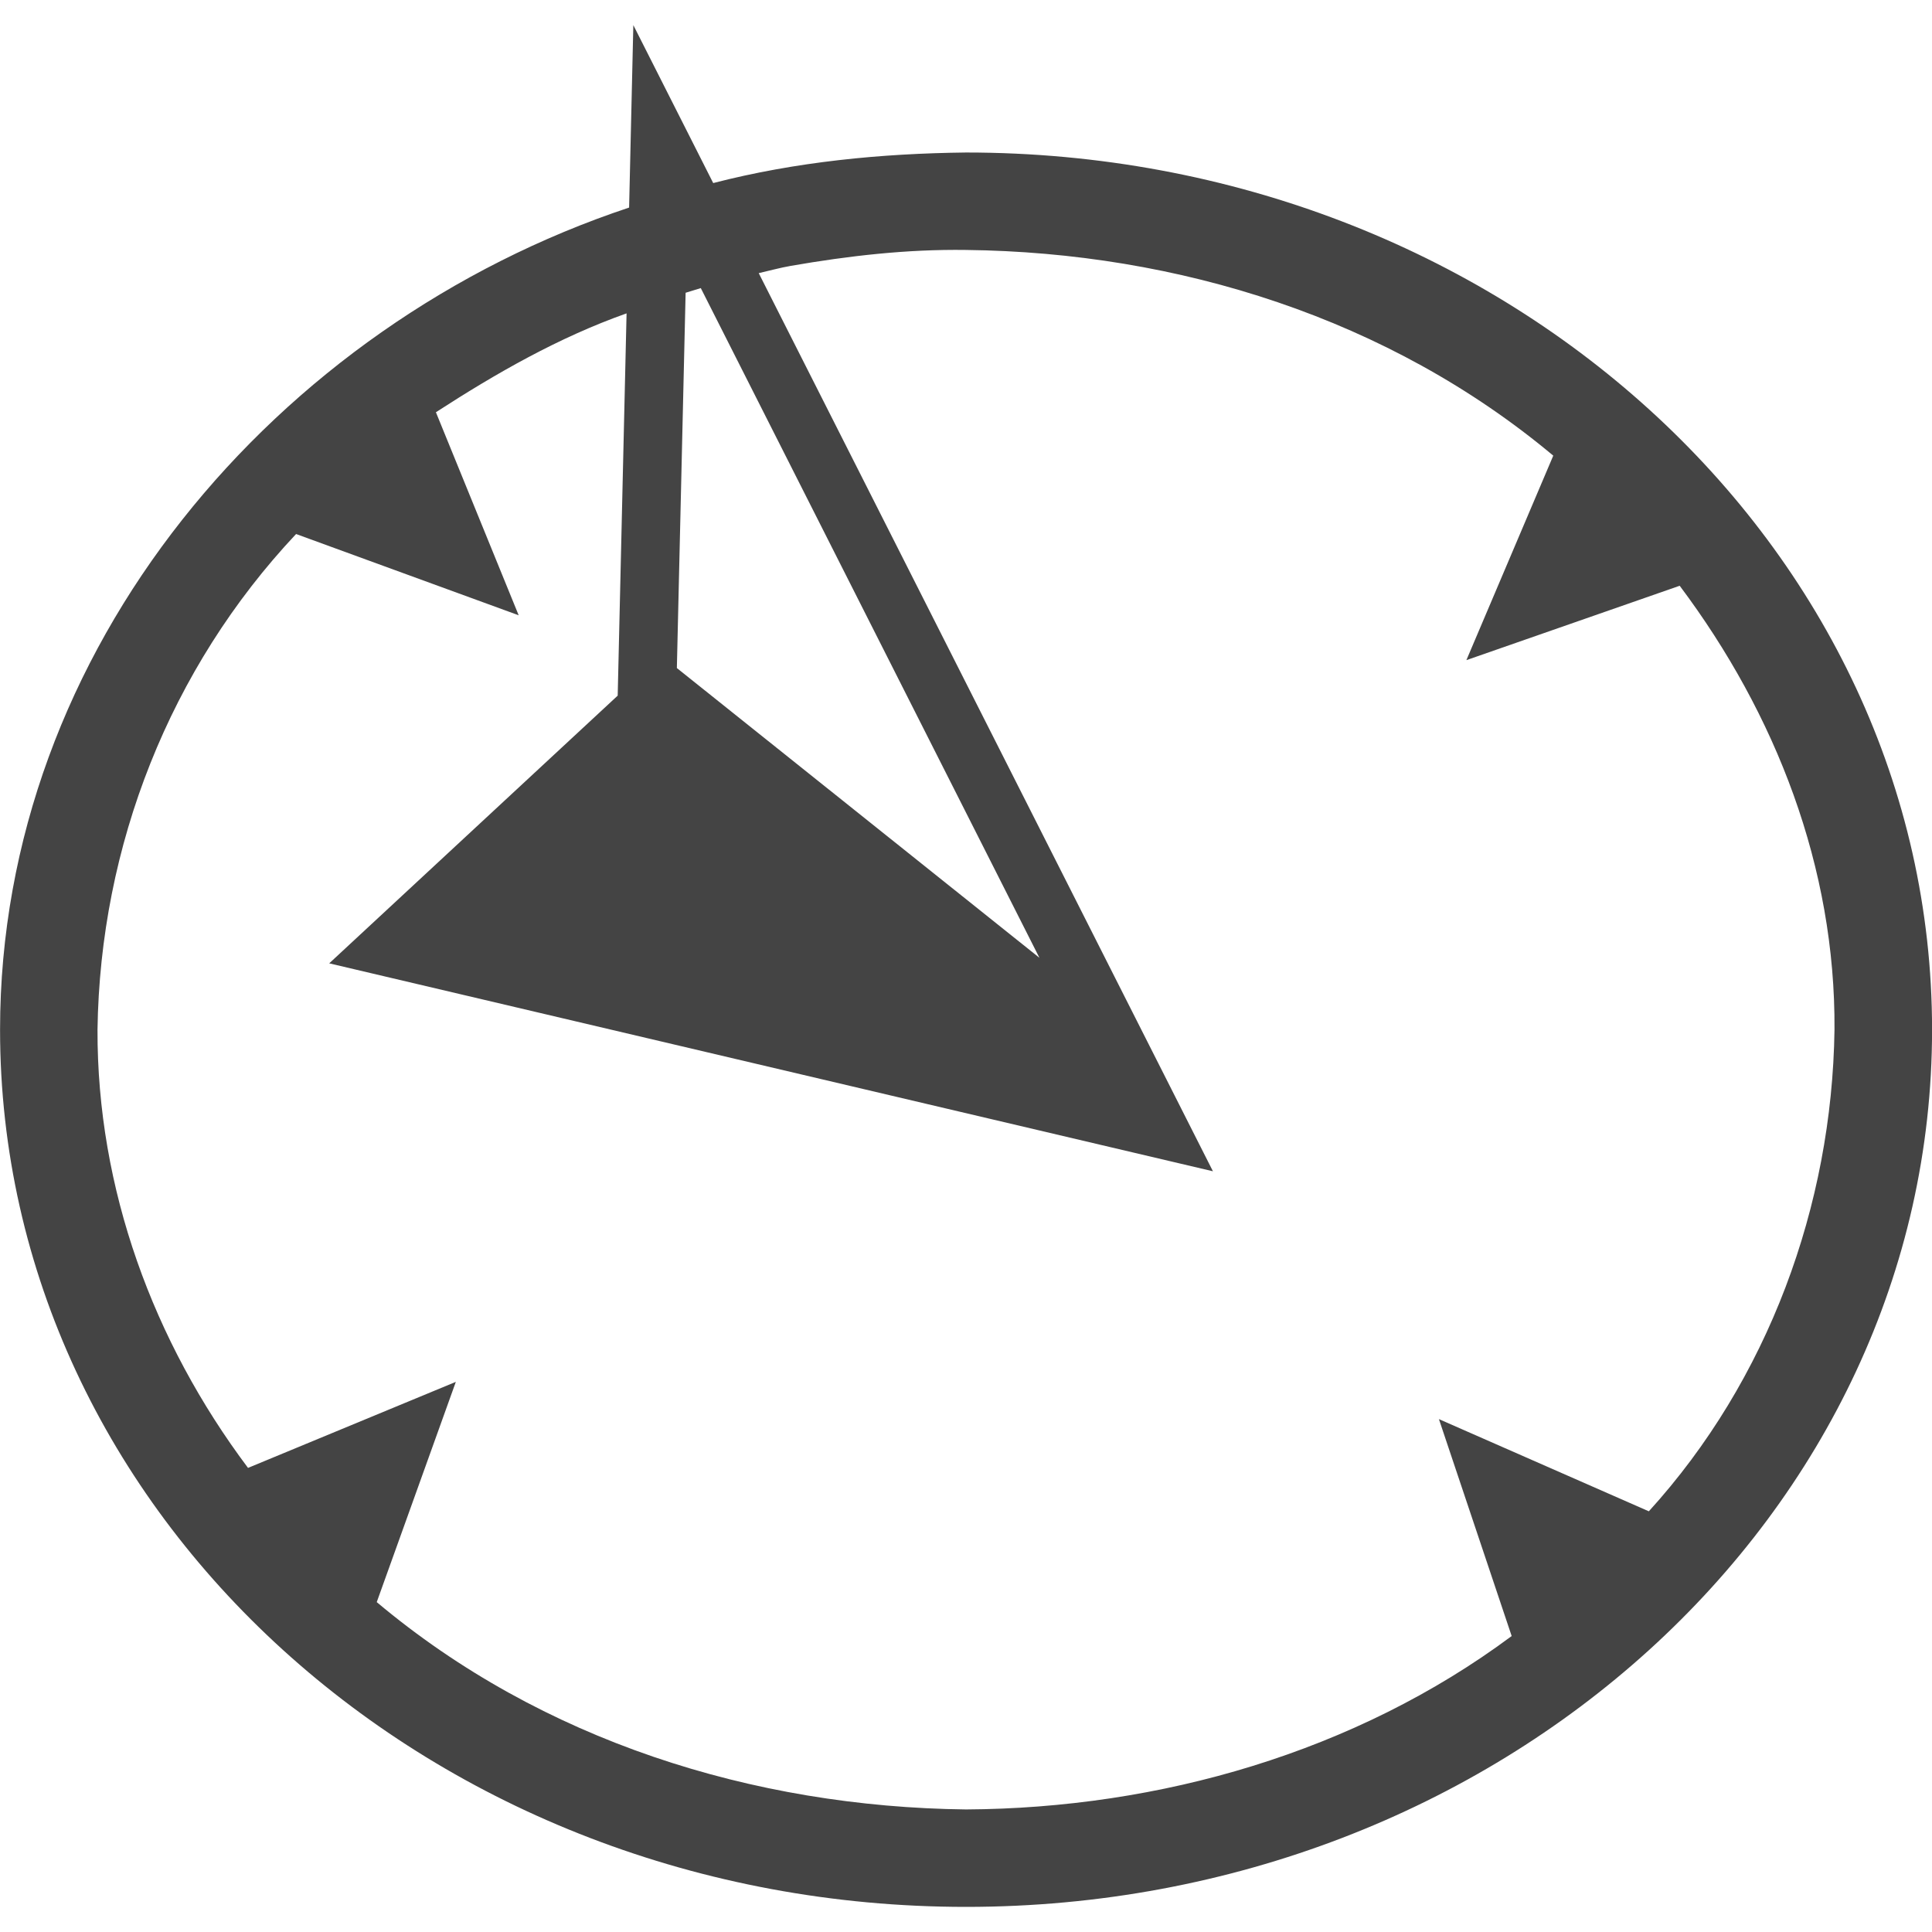 <!-- Generated by IcoMoon.io -->
<svg version="1.1" xmlns="http://www.w3.org/2000/svg" width="32" height="32" viewBox="0 0 32 32">
<title>counter-time</title>
<path fill="#444" d="M10.49 0.416l1.323 2.616c1.368-0.353 2.778-0.49 4.188-0.506v0c8.837 0 16 6.505 16 14.529s-7.163 14.529-16 14.529-16-6.505-16-14.529c-0-6.309 4.57-11.672 10.419-13.617l0.070-3.022zM10.379 5.19c-1.124 0.398-2.162 0.992-3.159 1.638l1.371 3.363-3.687-1.346c-2.093 2.226-3.246 5.166-3.289 8.21-0.008 2.633 0.922 5.164 2.493 7.258l3.442-1.425-1.31 3.648c2.726 2.29 6.23 3.393 9.76 3.434 3.203-0.017 6.45-0.947 9.038-2.872l-1.205-3.593 3.477 1.527c1.975-2.172 3.034-5.060 3.075-7.977 0.018-2.685-0.968-5.225-2.564-7.353l-3.533 1.232 1.439-3.387c-2.718-2.274-6.214-3.367-9.727-3.407v-0c-0.975-0.014-1.945 0.097-2.904 0.264-0.178 0.031-0.353 0.080-0.529 0.12l7.523 14.876-14.637-3.444 4.778-4.434 0.147-6.333zM11.607 4.772l-0.251 0.077-0.145 6.216 6.005 4.799-5.609-11.093z"></path>
</svg>
